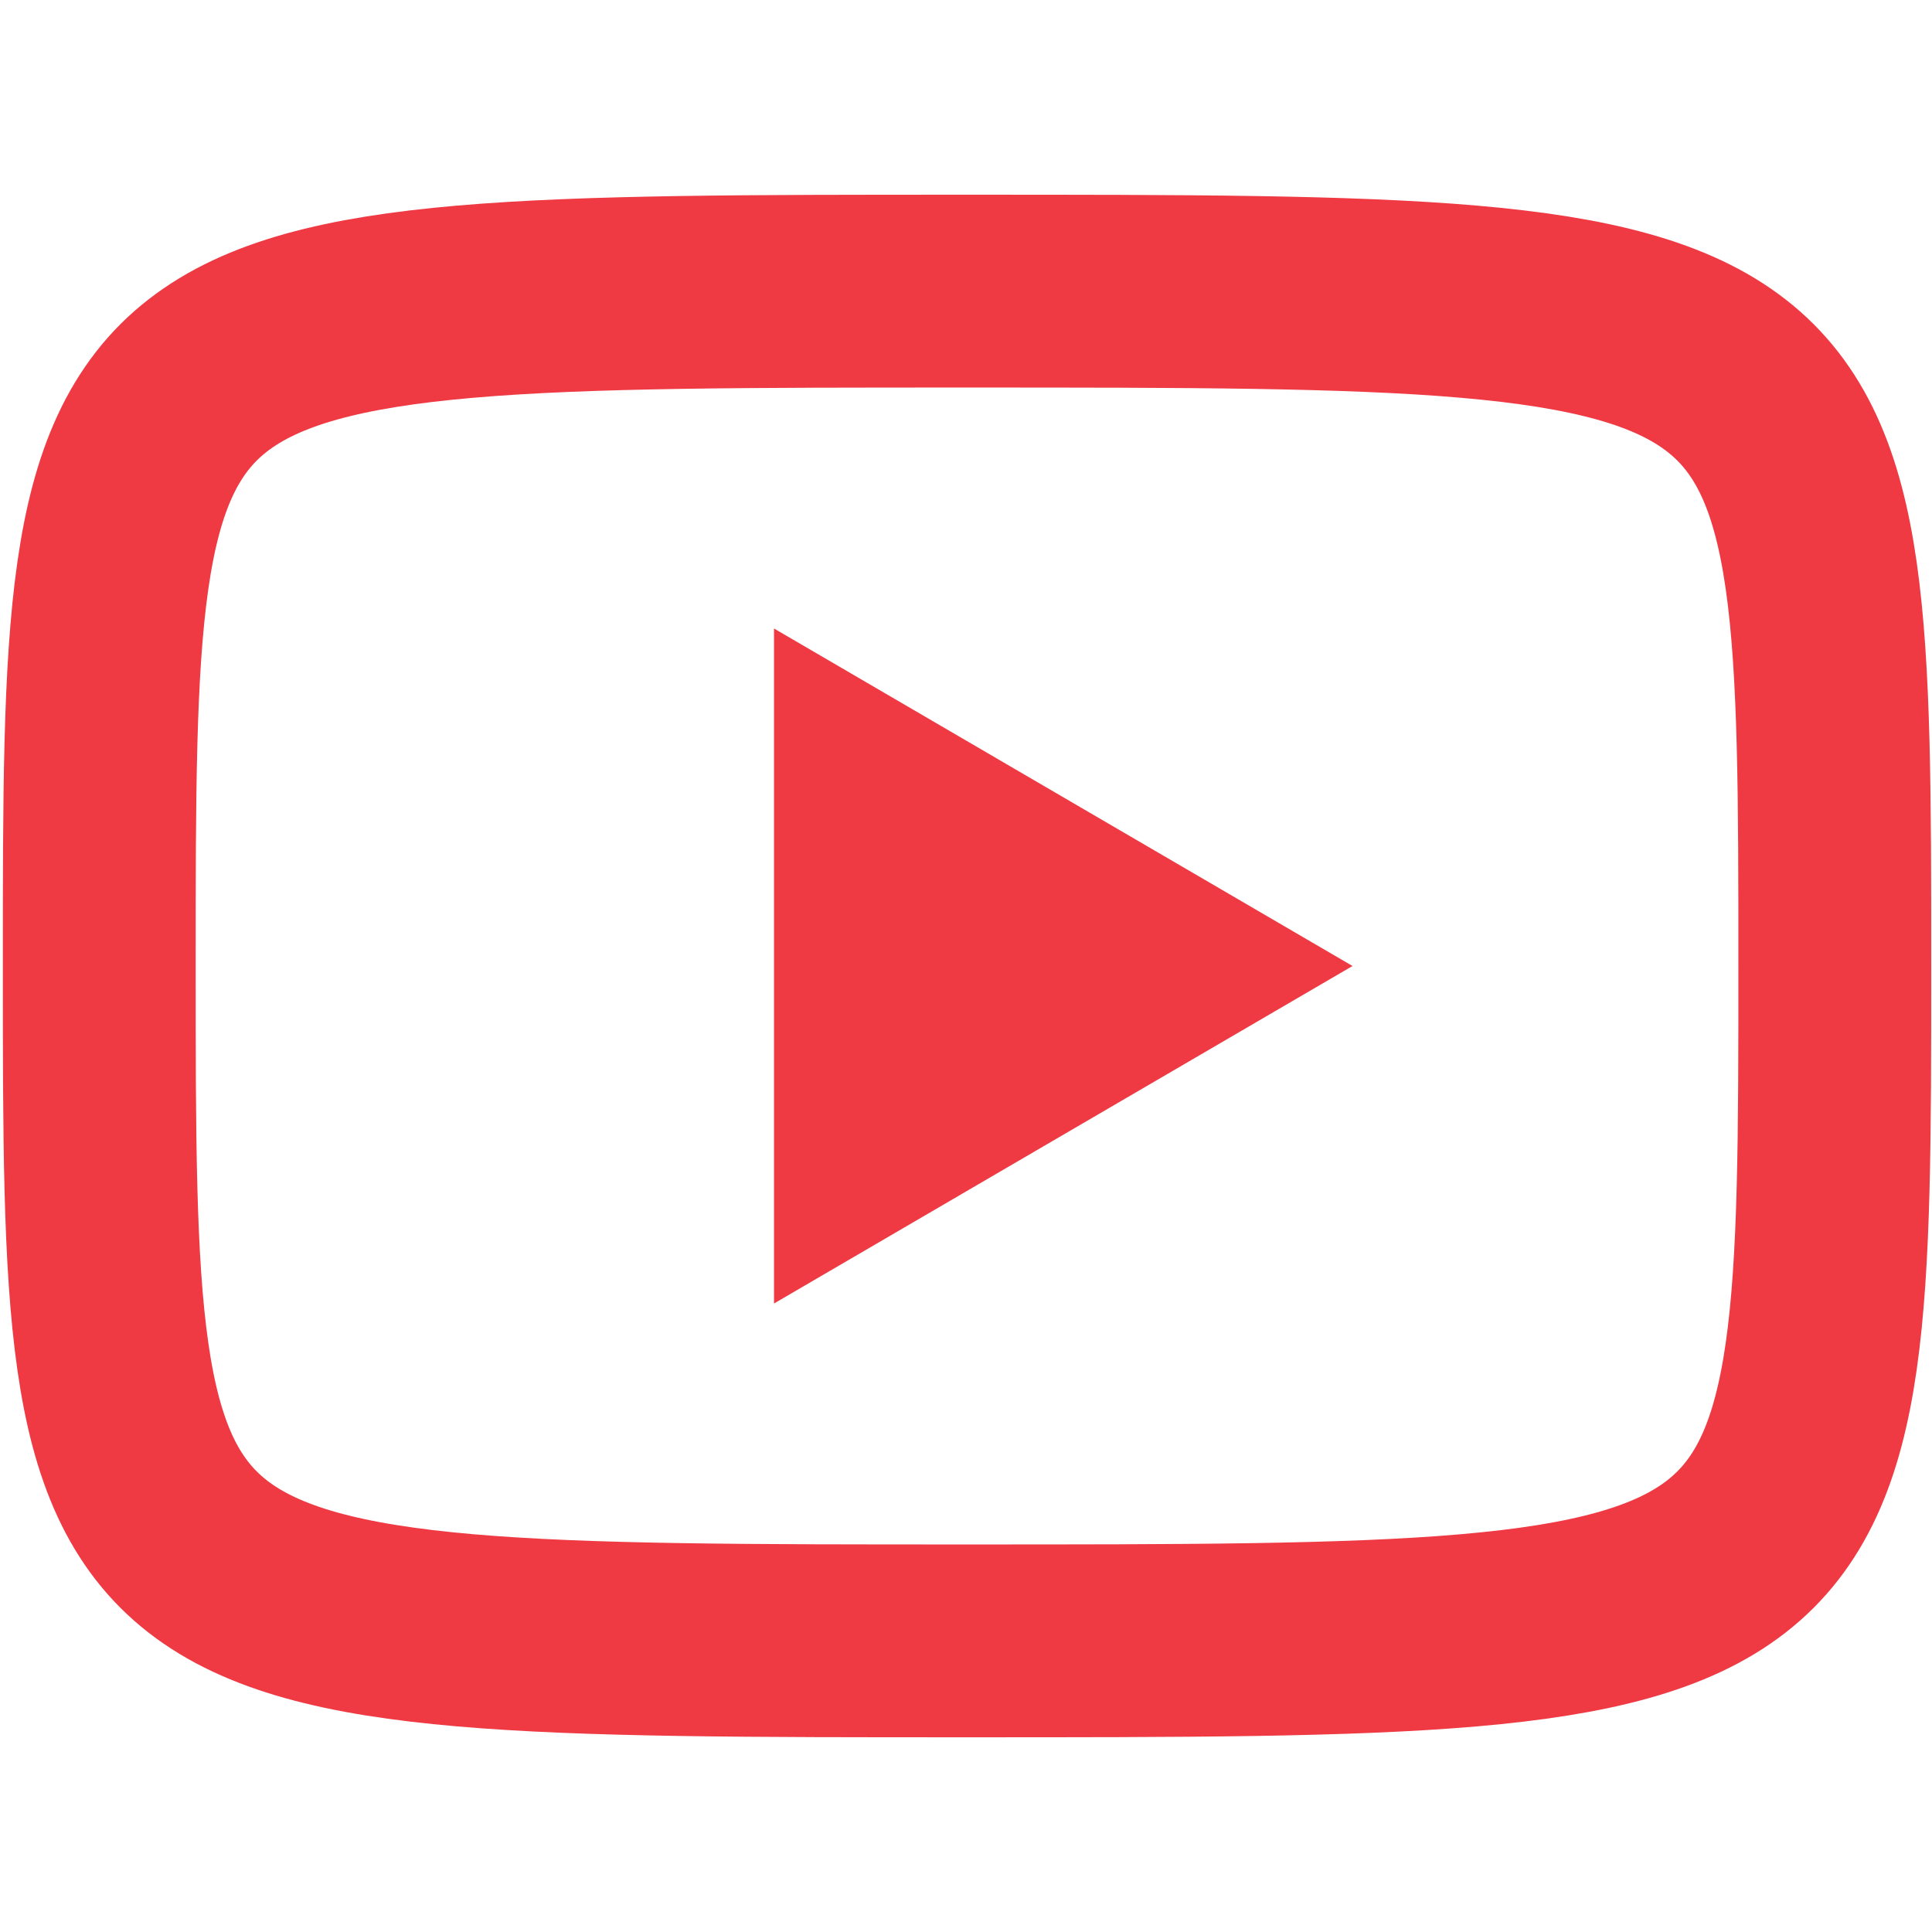 <svg width="16" height="16" viewBox="0 0 16 16" fill="none" xmlns="http://www.w3.org/2000/svg">
<path d="M8.009 2.411C15.195 2.411 15.195 2.411 15.195 8C15.195 13.589 15.195 13.589 8.009 13.589C0.822 13.589 0.822 13.589 0.822 8C0.822 2.411 0.822 2.411 8.009 2.411Z" stroke="#EF3943" stroke-width="1.597" stroke-linecap="round"/>
<path d="M6.41 5.205L11.201 8L6.41 10.795V5.205Z" fill="#EF3943"/>
</svg>
